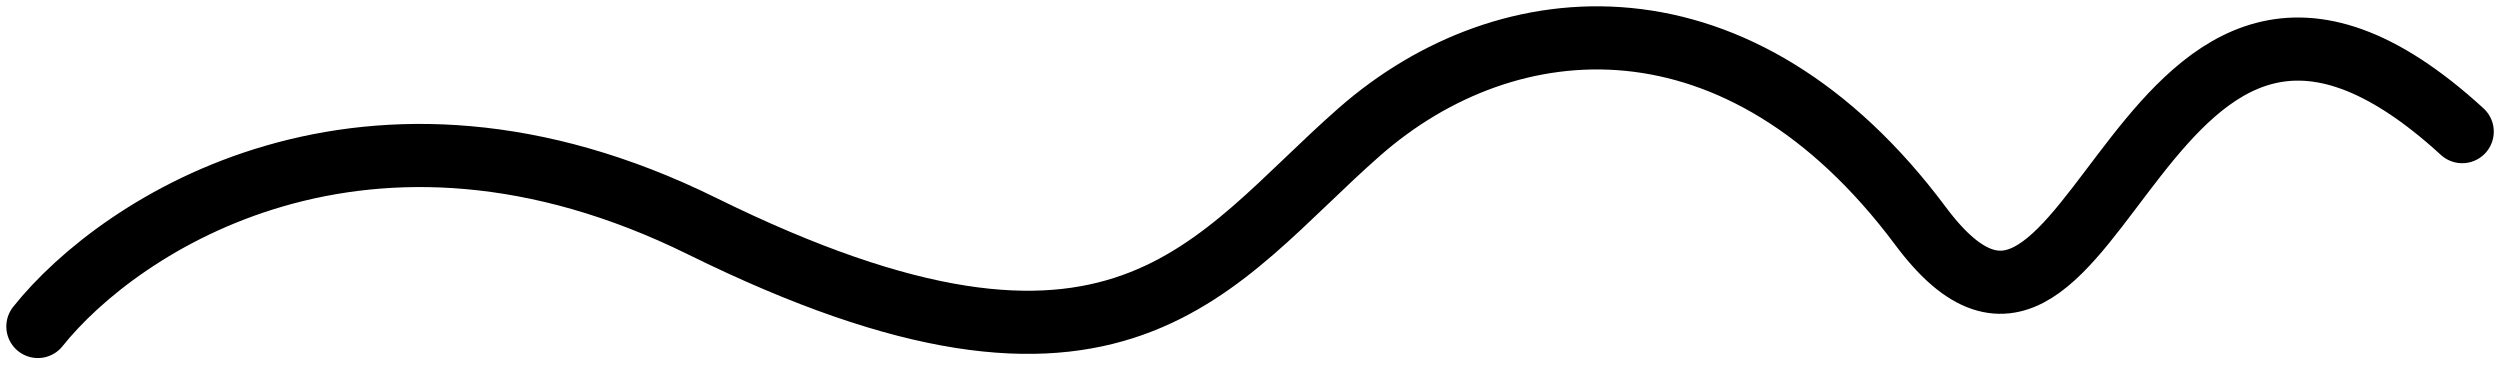 <svg width="198" height="29" viewBox="0 0 198 29" fill="none" xmlns="http://www.w3.org/2000/svg">
<path d="M3 25.857C9.468 17.751 29.044 4.814 55.598 17.907C88.79 34.273 95.939 20.713 107.685 10.426C119.43 0.138 137.813 -1.264 152.112 17.907C166.41 37.079 168.963 -13.422 195.007 10.426" stroke="black" stroke-width="5" stroke-linecap="round"/>
</svg>

